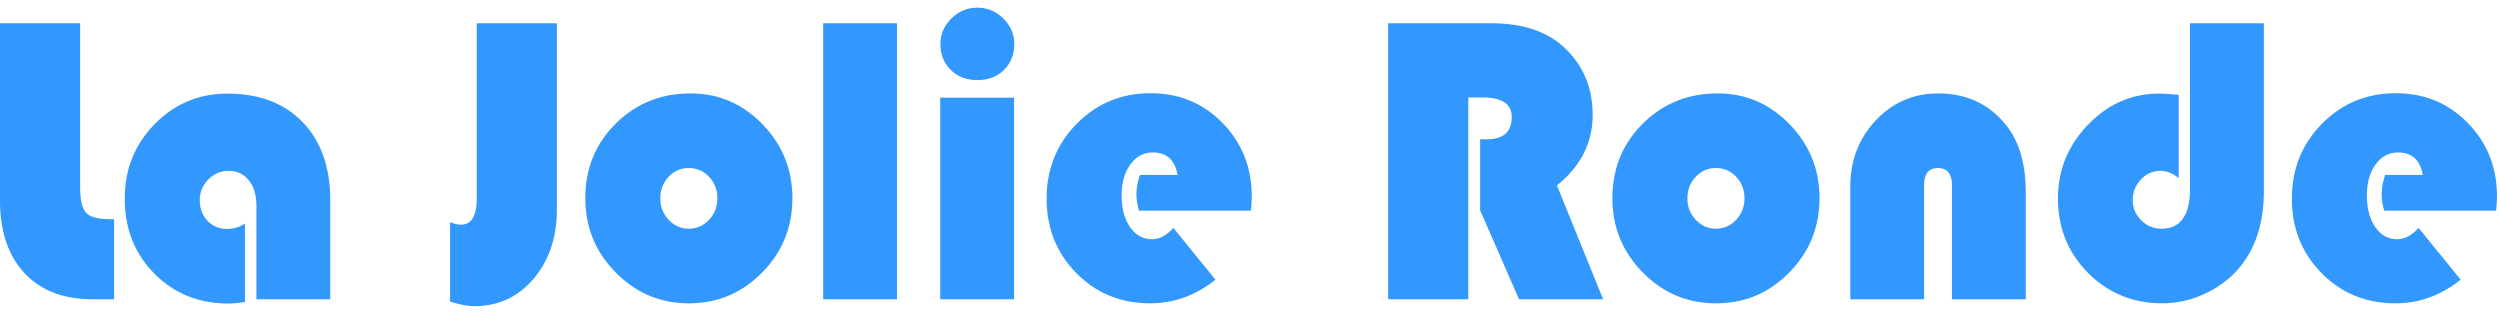 <svg xmlns="http://www.w3.org/2000/svg" width="165" height="21" fill="none"><g clip-path="url(#a)"><g clip-path="url(#b)"><path fill="#3398FE" fill-rule="evenodd" d="M0 1.535h5.29v10.823c0 .845.132 1.408.397 1.688s.788.42 1.57.42h.274v5.286H6.124c-1.929 0-3.431-.577-4.508-1.729C.539 16.871 0 15.272 0 13.226V1.536ZM16.169 14.76v5.165c-.4.071-.765.107-1.095.107-1.954 0-3.583-.659-4.886-1.975-1.302-1.317-1.954-2.967-1.954-4.951 0-1.931.658-3.568 1.974-4.911 1.316-1.344 2.916-2.016 4.801-2.016 2.102 0 3.759.63 4.97 1.889 1.212 1.259 1.818 2.978 1.818 5.158v6.525h-4.873v-6.165c0-.703-.167-1.263-.501-1.681-.335-.419-.784-.628-1.349-.628-.512 0-.955.192-1.329.574-.373.383-.56.836-.56 1.361 0 .552.17 1.006.508 1.362.339.355.769.533 1.29.533.426 0 .82-.115 1.186-.347ZM36.754 1.535v12.278c0 1.85-.512 3.378-1.537 4.584-1.025 1.206-2.324 1.808-3.896 1.808-.46 0-.999-.102-1.616-.307v-5.244c.261.115.5.173.717.173.695 0 1.042-.574 1.042-1.721V1.536h5.29Zm8.834 4.631c1.841 0 3.42.679 4.736 2.035 1.315 1.357 1.973 2.983 1.973 4.878 0 1.922-.666 3.559-2 4.91-1.333 1.353-2.942 2.03-4.827 2.03-1.884 0-3.496-.679-4.833-2.036-1.338-1.357-2.007-2.991-2.007-4.904 0-1.949.669-3.588 2.007-4.918 1.337-1.33 2.988-1.995 4.95-1.995Zm-.13 4.925a1.76 1.76 0 0 0-1.33.58c-.364.387-.547.86-.547 1.421 0 .552.185 1.023.554 1.415.369.391.81.587 1.322.587a1.77 1.77 0 0 0 1.336-.587 1.99 1.99 0 0 0 .553-1.415c0-.56-.182-1.034-.547-1.421a1.773 1.773 0 0 0-1.342-.58Zm13.745-9.556v18.216H54.33V1.535h4.873Zm7.726 4.911v13.305h-4.873V6.447h4.873ZM64.505.508c.66 0 1.232.238 1.714.714s.723 1.038.723 1.688c0 .694-.228 1.263-.684 1.708-.456.445-1.04.667-1.753.667-.712 0-1.296-.222-1.752-.667-.456-.445-.684-1.014-.684-1.708 0-.65.241-1.212.723-1.688a2.356 2.356 0 0 1 1.713-.714Zm18.058 13.398h-7.387a3.748 3.748 0 0 1-.17-1.054c0-.445.079-.88.235-1.308h2.475c-.173-.987-.716-1.481-1.628-1.481-.608 0-1.103.265-1.485.794-.383.53-.574 1.208-.574 2.035 0 .863.185 1.562.554 2.095.37.534.853.801 1.453.801.486 0 .955-.25 1.407-.747l2.775 3.416c-1.294 1.04-2.732 1.561-4.313 1.561-1.928 0-3.548-.662-4.86-1.988-1.31-1.326-1.967-2.967-1.967-4.924 0-1.949.663-3.595 1.987-4.938 1.325-1.343 2.951-2.015 4.88-2.015 1.884 0 3.467.656 4.749 1.968 1.28 1.312 1.921 2.93 1.921 4.851 0 .196-.017.507-.052.934Zm14.345-7.473v13.319h-5.29V1.535h6.788c2.067 0 3.67.525 4.808 1.575 1.268 1.174 1.902 2.665 1.902 4.47 0 1.842-.786 3.395-2.358 4.658l3.048 7.514h-5.55l-2.567-5.872V9.195h.418c1.111 0 1.667-.489 1.667-1.467 0-.863-.643-1.295-1.928-1.295h-.938Zm16.468-.267c1.842 0 3.42.679 4.736 2.035 1.316 1.357 1.974 2.983 1.974 4.878 0 1.922-.667 3.559-2 4.91-1.333 1.353-2.942 2.03-4.827 2.03-1.885 0-3.496-.679-4.834-2.036-1.337-1.357-2.006-2.991-2.006-4.904 0-1.949.669-3.588 2.006-4.918 1.338-1.33 2.988-1.995 4.951-1.995Zm-.13 4.925c-.521 0-.964.193-1.329.58-.365.387-.547.86-.547 1.421 0 .552.184 1.023.553 1.415.37.391.81.587 1.323.587a1.77 1.77 0 0 0 1.335-.587 1.99 1.99 0 0 0 .554-1.415c0-.56-.182-1.034-.547-1.421a1.773 1.773 0 0 0-1.342-.58Zm20.455 8.66h-4.873v-7.513c0-.765-.308-1.147-.925-1.147-.608 0-.912.382-.912 1.147v7.514h-4.873v-7.42c0-1.735.561-3.197 1.681-4.384 1.121-1.188 2.493-1.782 4.117-1.782 1.859 0 3.349.69 4.469 2.069.877 1.076 1.316 2.575 1.316 4.497v7.02Zm10.84-18.216h4.873v11.09c0 2.038-.521 3.697-1.564 4.978-.599.738-1.361 1.325-2.286 1.761a6.61 6.61 0 0 1-2.847.654c-1.937 0-3.57-.667-4.899-2.001-1.329-1.335-1.993-2.972-1.993-4.911 0-1.878.66-3.501 1.98-4.871 1.32-1.37 2.884-2.056 4.69-2.056.287 0 .721.027 1.303.08v5.499c-.399-.32-.799-.48-1.198-.48a1.73 1.73 0 0 0-1.297.566c-.36.379-.54.835-.54 1.368 0 .516.186.959.56 1.328.373.37.821.554 1.342.554 1.251 0 1.876-.885 1.876-2.656V1.535Zm20.208 12.371h-7.388a3.743 3.743 0 0 1-.169-1.054c0-.445.078-.88.234-1.308h2.476c-.174-.987-.717-1.481-1.629-1.481-.608 0-1.103.265-1.485.794-.382.53-.573 1.208-.573 2.035 0 .863.184 1.562.553 2.095.37.534.854.801 1.453.801.487 0 .956-.25 1.407-.747l2.775 3.416c-1.294 1.04-2.731 1.561-4.312 1.561-1.928 0-3.548-.662-4.86-1.988-1.311-1.326-1.967-2.967-1.967-4.924 0-1.949.662-3.595 1.987-4.938 1.324-1.343 2.951-2.015 4.879-2.015 1.885 0 3.468.656 4.749 1.968 1.281 1.312 1.922 2.93 1.922 4.851 0 .196-.018.507-.052.934Z" clip-rule="evenodd"/></g></g><defs><clipPath id="a"><path fill="#fff" d="M0 .508h165v19.737H0z"/></clipPath><clipPath id="b"><path fill="#fff" d="M0 .508h165v19.737H0z"/></clipPath></defs></svg>